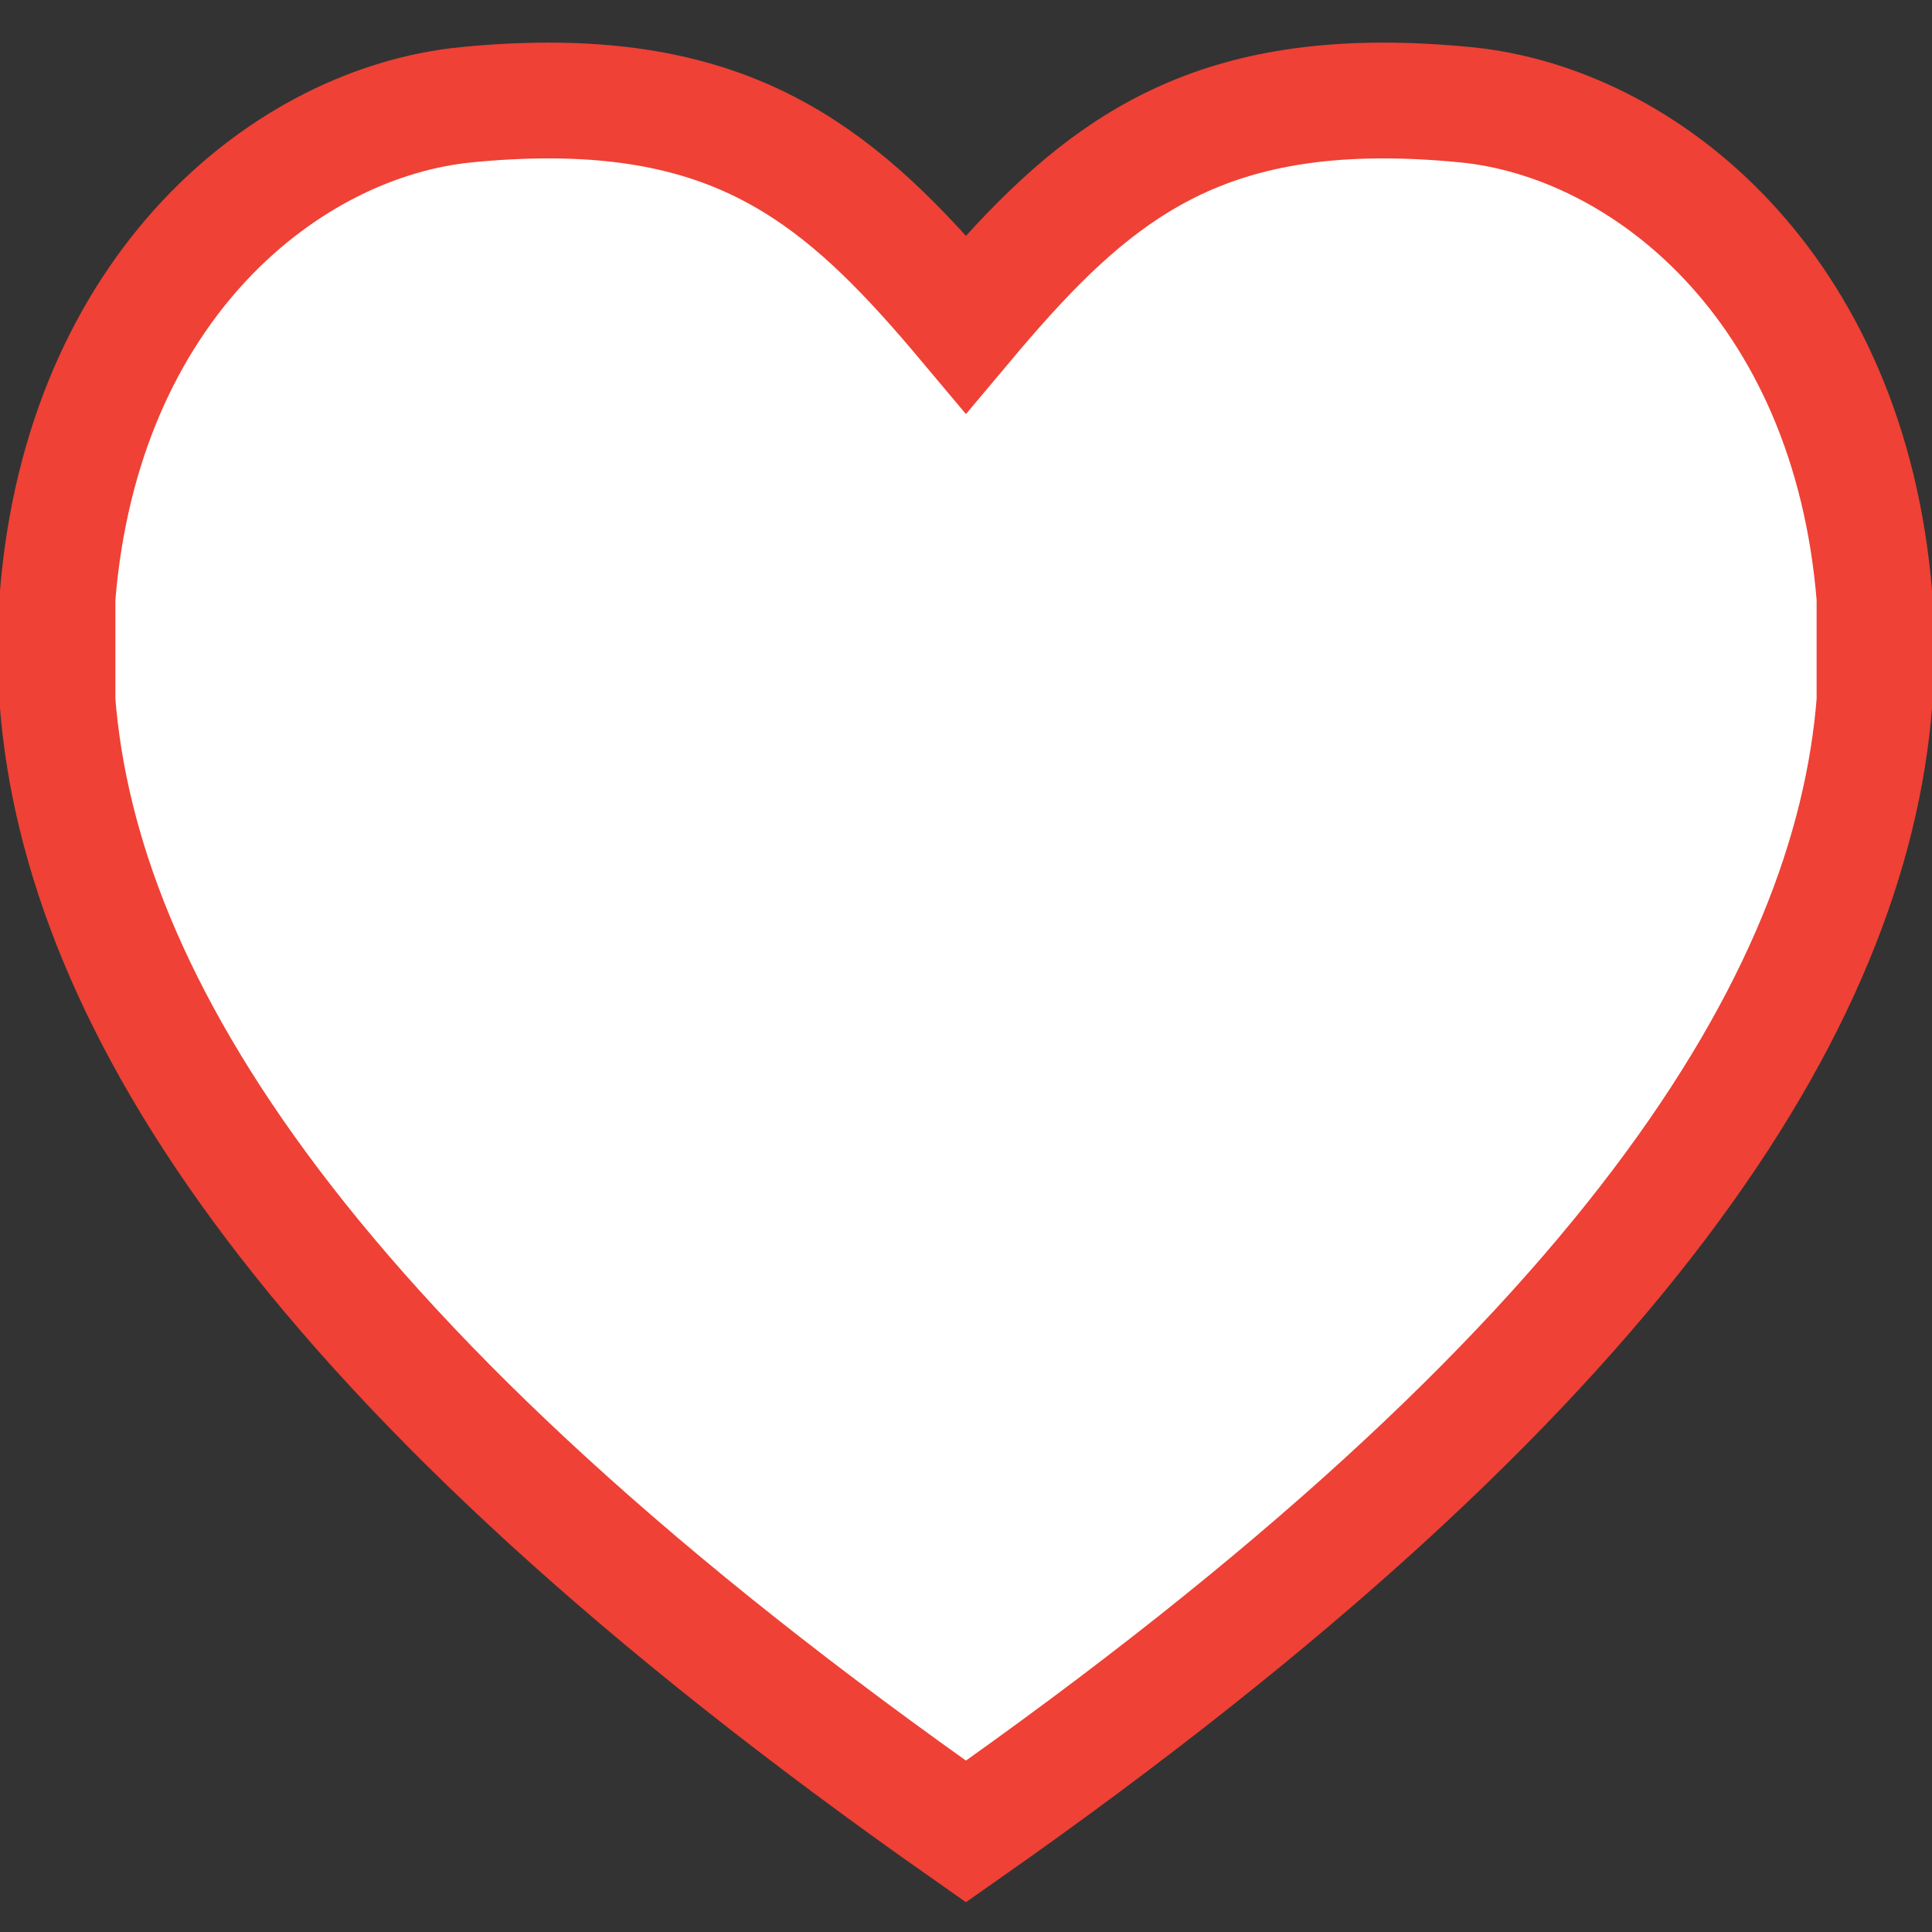 <?xml version="1.0" encoding="utf-8"?>
<!-- Generator: Adobe Illustrator 15.1.0, SVG Export Plug-In . SVG Version: 6.00 Build 0)  -->
<!DOCTYPE svg PUBLIC "-//W3C//DTD SVG 1.1//EN" "http://www.w3.org/Graphics/SVG/1.1/DTD/svg11.dtd">
<svg version="1.1" id="Layer_1" xmlns="http://www.w3.org/2000/svg" xmlns:xlink="http://www.w3.org/1999/xlink" x="0px" y="0px"
	 width="42px" height="42px" viewBox="0 0 42 42" enable-background="new 0 0 42 42" xml:space="preserve">
<rect x="0" y="0" width="42" height="42" fill="#333333" stroke="none"/>
<path fill="#FFFFFF" stroke="#EF4135" stroke-width="2.517" stroke-miterlimit="10" d="M30.07,2.185c0.558,0,1.154,0.03,1.79,0.092
	c3.869,0.377,8.343,3.921,8.89,10.71v2.259c-0.507,6.498-5.414,14.513-19.751,24.569C6.663,29.759,1.758,21.744,1.25,15.246v-2.259
	c0.545-6.789,5.02-10.333,8.889-10.71c0.636-0.063,1.23-0.092,1.789-0.092c4.471,0,6.616,1.933,9.071,4.859
	C23.455,4.118,25.6,2.185,30.07,2.185"/>
</svg>
